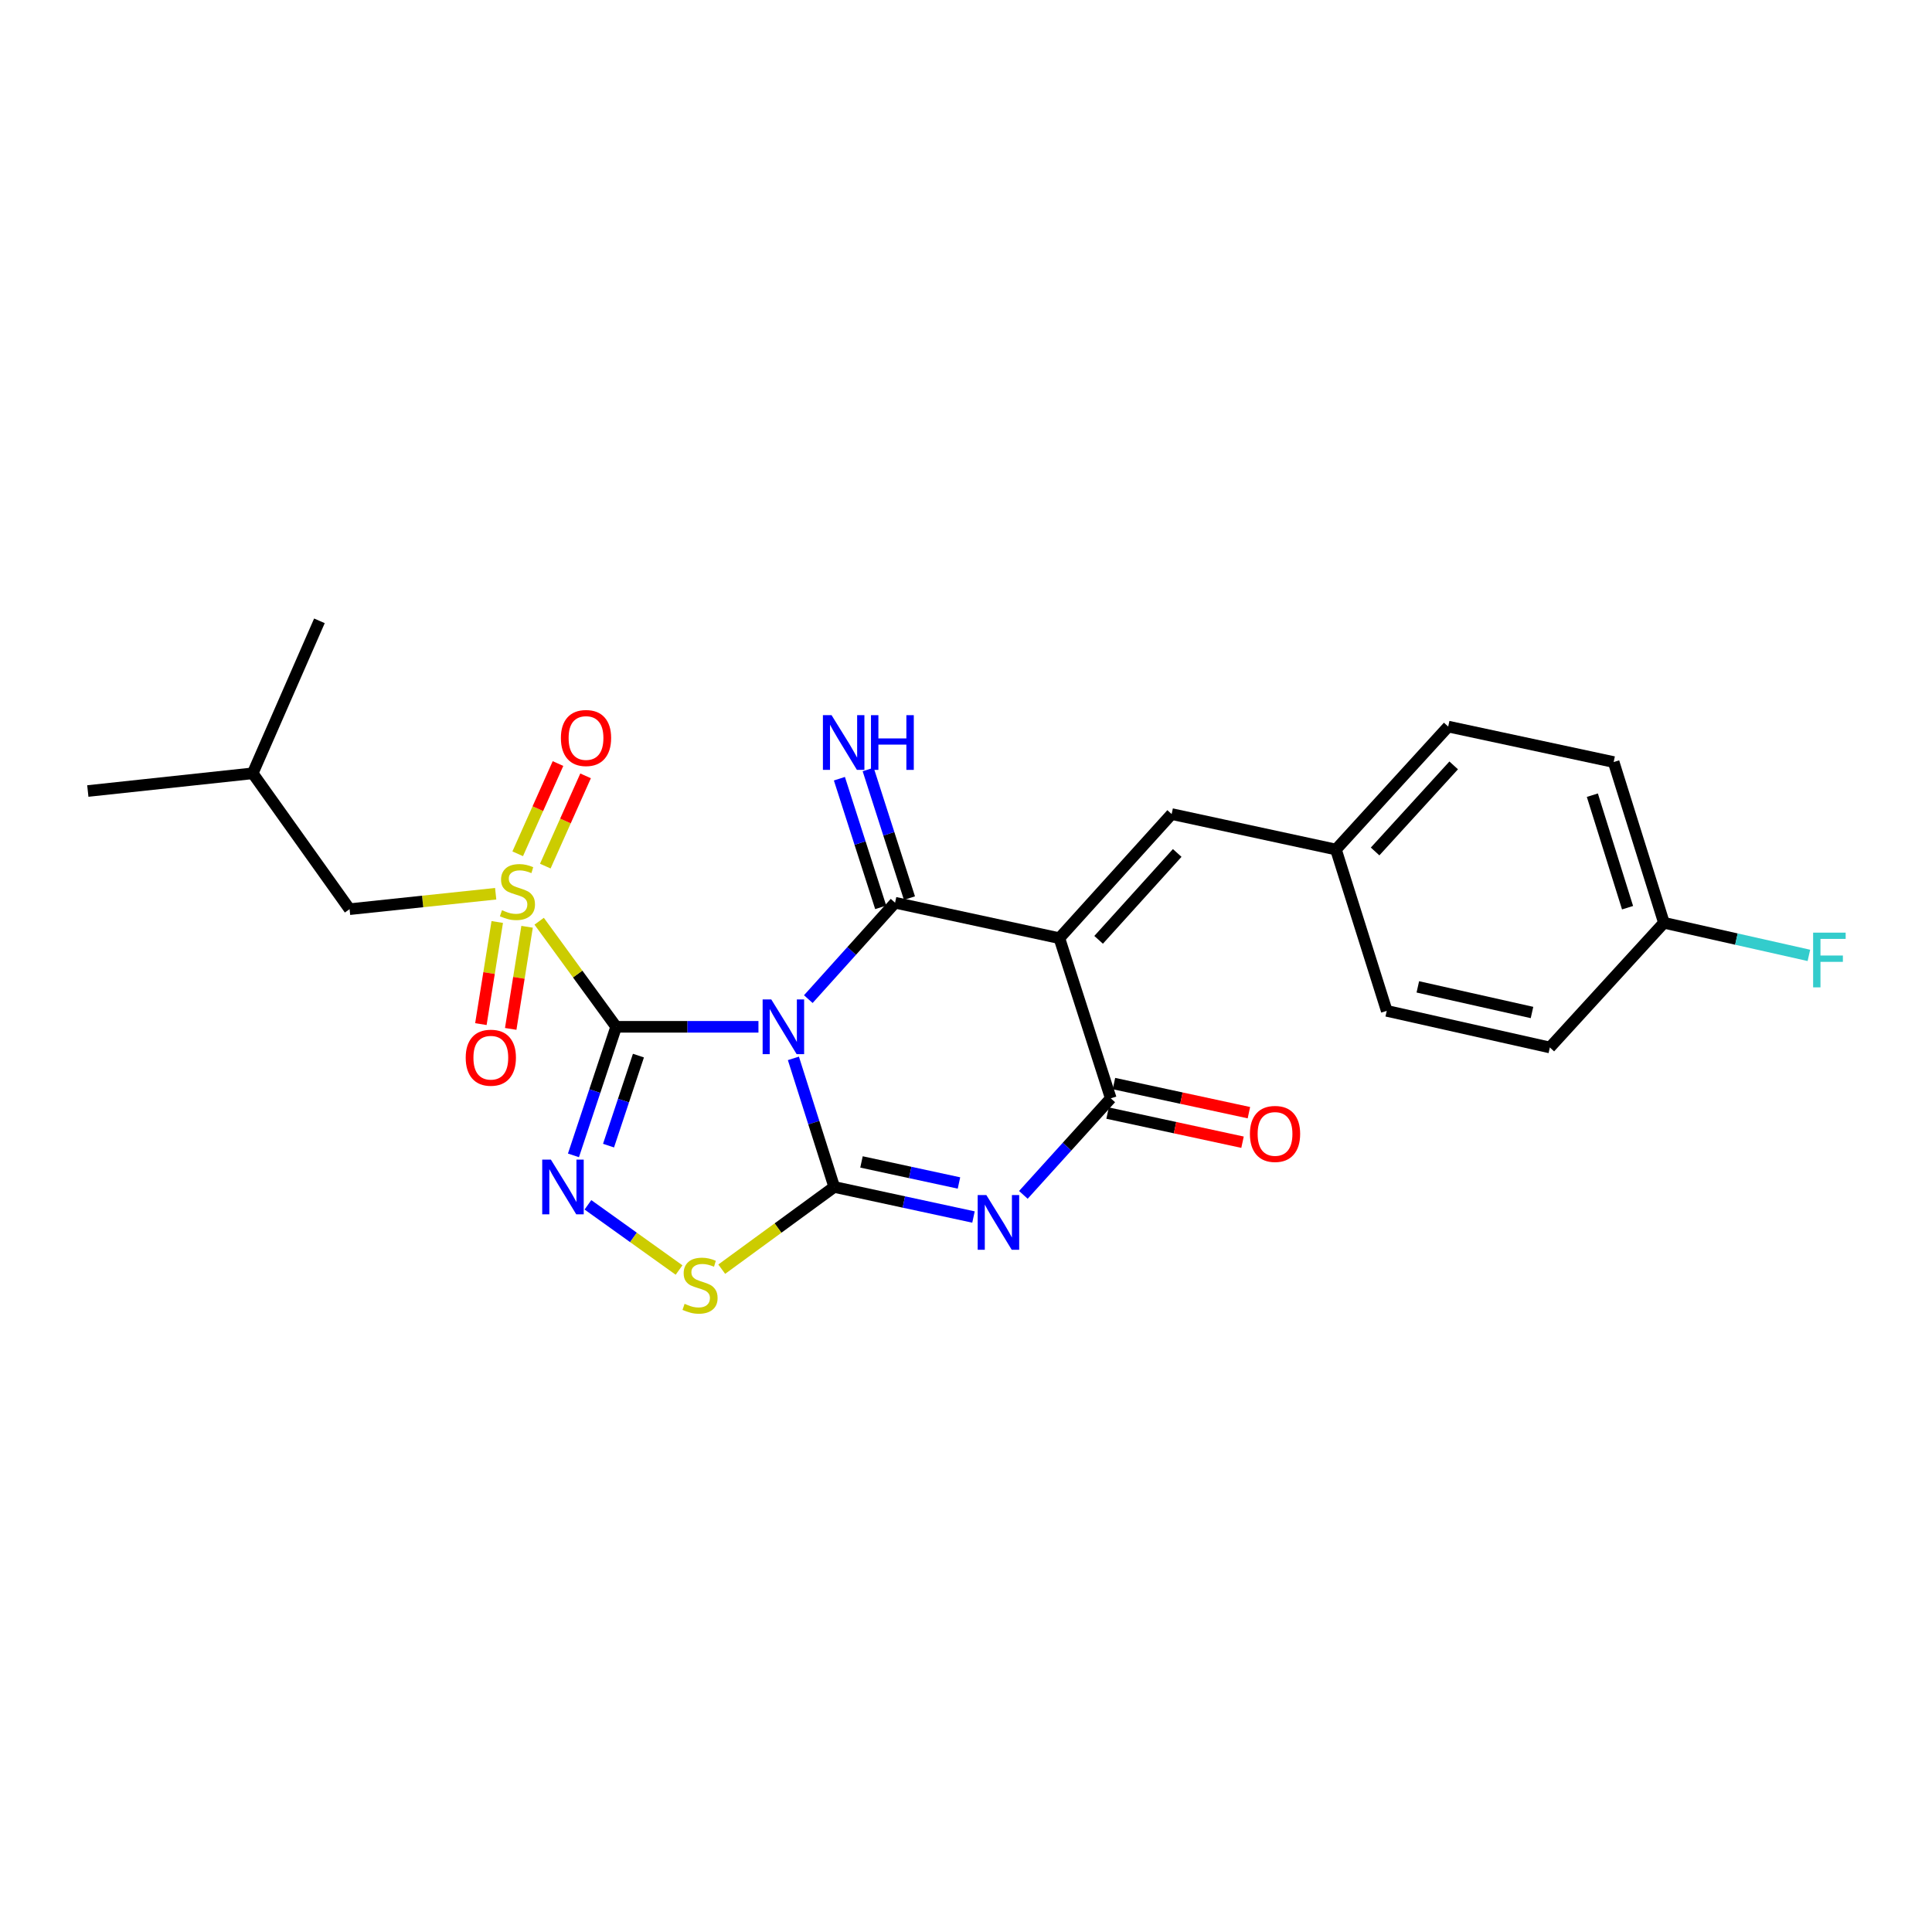 <?xml version='1.0' encoding='iso-8859-1'?>
<svg version='1.1' baseProfile='full'
              xmlns='http://www.w3.org/2000/svg'
                      xmlns:rdkit='http://www.rdkit.org/xml'
                      xmlns:xlink='http://www.w3.org/1999/xlink'
                  xml:space='preserve'
width='1000px' height='1000px' viewBox='0 0 1000 1000'>
<!-- END OF HEADER -->
<rect style='opacity:1.0;fill:#FFFFFF;stroke:none' width='1000' height='1000' x='0' y='0'> </rect>
<path class='bond-0' d='M 392.573,531.474 L 355.749,531.474' style='fill:none;fill-rule:evenodd;stroke:#0000FF;stroke-width:6px;stroke-linecap:butt;stroke-linejoin:miter;stroke-opacity:1' />
<path class='bond-0' d='M 355.749,531.474 L 318.925,531.474' style='fill:none;fill-rule:evenodd;stroke:#000000;stroke-width:6px;stroke-linecap:butt;stroke-linejoin:miter;stroke-opacity:1' />
<path class='bond-1' d='M 410.662,547.808 L 421.228,581.088' style='fill:none;fill-rule:evenodd;stroke:#0000FF;stroke-width:6px;stroke-linecap:butt;stroke-linejoin:miter;stroke-opacity:1' />
<path class='bond-1' d='M 421.228,581.088 L 431.793,614.368' style='fill:none;fill-rule:evenodd;stroke:#000000;stroke-width:6px;stroke-linecap:butt;stroke-linejoin:miter;stroke-opacity:1' />
<path class='bond-2' d='M 418.377,517.143 L 440.833,492.197' style='fill:none;fill-rule:evenodd;stroke:#0000FF;stroke-width:6px;stroke-linecap:butt;stroke-linejoin:miter;stroke-opacity:1' />
<path class='bond-2' d='M 440.833,492.197 L 463.288,467.25' style='fill:none;fill-rule:evenodd;stroke:#000000;stroke-width:6px;stroke-linecap:butt;stroke-linejoin:miter;stroke-opacity:1' />
<path class='bond-5' d='M 318.925,531.474 L 299.001,504.151' style='fill:none;fill-rule:evenodd;stroke:#000000;stroke-width:6px;stroke-linecap:butt;stroke-linejoin:miter;stroke-opacity:1' />
<path class='bond-5' d='M 299.001,504.151 L 279.077,476.828' style='fill:none;fill-rule:evenodd;stroke:#CCCC00;stroke-width:6px;stroke-linecap:butt;stroke-linejoin:miter;stroke-opacity:1' />
<path class='bond-6' d='M 318.925,531.474 L 307.873,564.749' style='fill:none;fill-rule:evenodd;stroke:#000000;stroke-width:6px;stroke-linecap:butt;stroke-linejoin:miter;stroke-opacity:1' />
<path class='bond-6' d='M 307.873,564.749 L 296.82,598.024' style='fill:none;fill-rule:evenodd;stroke:#0000FF;stroke-width:6px;stroke-linecap:butt;stroke-linejoin:miter;stroke-opacity:1' />
<path class='bond-6' d='M 330.451,546.386 L 322.714,569.678' style='fill:none;fill-rule:evenodd;stroke:#000000;stroke-width:6px;stroke-linecap:butt;stroke-linejoin:miter;stroke-opacity:1' />
<path class='bond-6' d='M 322.714,569.678 L 314.977,592.971' style='fill:none;fill-rule:evenodd;stroke:#0000FF;stroke-width:6px;stroke-linecap:butt;stroke-linejoin:miter;stroke-opacity:1' />
<path class='bond-4' d='M 431.793,614.368 L 467.835,622.149' style='fill:none;fill-rule:evenodd;stroke:#000000;stroke-width:6px;stroke-linecap:butt;stroke-linejoin:miter;stroke-opacity:1' />
<path class='bond-4' d='M 467.835,622.149 L 503.876,629.93' style='fill:none;fill-rule:evenodd;stroke:#0000FF;stroke-width:6px;stroke-linecap:butt;stroke-linejoin:miter;stroke-opacity:1' />
<path class='bond-4' d='M 445.906,601.416 L 471.135,606.862' style='fill:none;fill-rule:evenodd;stroke:#000000;stroke-width:6px;stroke-linecap:butt;stroke-linejoin:miter;stroke-opacity:1' />
<path class='bond-4' d='M 471.135,606.862 L 496.364,612.309' style='fill:none;fill-rule:evenodd;stroke:#0000FF;stroke-width:6px;stroke-linecap:butt;stroke-linejoin:miter;stroke-opacity:1' />
<path class='bond-8' d='M 431.793,614.368 L 402.682,635.646' style='fill:none;fill-rule:evenodd;stroke:#000000;stroke-width:6px;stroke-linecap:butt;stroke-linejoin:miter;stroke-opacity:1' />
<path class='bond-8' d='M 402.682,635.646 L 373.57,656.924' style='fill:none;fill-rule:evenodd;stroke:#CCCC00;stroke-width:6px;stroke-linecap:butt;stroke-linejoin:miter;stroke-opacity:1' />
<path class='bond-3' d='M 463.288,467.25 L 548.328,485.6' style='fill:none;fill-rule:evenodd;stroke:#000000;stroke-width:6px;stroke-linecap:butt;stroke-linejoin:miter;stroke-opacity:1' />
<path class='bond-10' d='M 470.733,464.861 L 460.049,431.569' style='fill:none;fill-rule:evenodd;stroke:#000000;stroke-width:6px;stroke-linecap:butt;stroke-linejoin:miter;stroke-opacity:1' />
<path class='bond-10' d='M 460.049,431.569 L 449.365,398.278' style='fill:none;fill-rule:evenodd;stroke:#0000FF;stroke-width:6px;stroke-linecap:butt;stroke-linejoin:miter;stroke-opacity:1' />
<path class='bond-10' d='M 455.843,469.64 L 445.158,436.348' style='fill:none;fill-rule:evenodd;stroke:#000000;stroke-width:6px;stroke-linecap:butt;stroke-linejoin:miter;stroke-opacity:1' />
<path class='bond-10' d='M 445.158,436.348 L 434.474,403.057' style='fill:none;fill-rule:evenodd;stroke:#0000FF;stroke-width:6px;stroke-linecap:butt;stroke-linejoin:miter;stroke-opacity:1' />
<path class='bond-7' d='M 548.328,485.6 L 574.932,568.494' style='fill:none;fill-rule:evenodd;stroke:#000000;stroke-width:6px;stroke-linecap:butt;stroke-linejoin:miter;stroke-opacity:1' />
<path class='bond-9' d='M 548.328,485.6 L 606.444,421.359' style='fill:none;fill-rule:evenodd;stroke:#000000;stroke-width:6px;stroke-linecap:butt;stroke-linejoin:miter;stroke-opacity:1' />
<path class='bond-9' d='M 568.643,486.455 L 609.324,441.487' style='fill:none;fill-rule:evenodd;stroke:#000000;stroke-width:6px;stroke-linecap:butt;stroke-linejoin:miter;stroke-opacity:1' />
<path class='bond-26' d='M 529.696,618.462 L 552.314,593.478' style='fill:none;fill-rule:evenodd;stroke:#0000FF;stroke-width:6px;stroke-linecap:butt;stroke-linejoin:miter;stroke-opacity:1' />
<path class='bond-26' d='M 552.314,593.478 L 574.932,568.494' style='fill:none;fill-rule:evenodd;stroke:#000000;stroke-width:6px;stroke-linecap:butt;stroke-linejoin:miter;stroke-opacity:1' />
<path class='bond-11' d='M 256.565,462.594 L 218.752,466.59' style='fill:none;fill-rule:evenodd;stroke:#CCCC00;stroke-width:6px;stroke-linecap:butt;stroke-linejoin:miter;stroke-opacity:1' />
<path class='bond-11' d='M 218.752,466.59 L 180.939,470.587' style='fill:none;fill-rule:evenodd;stroke:#000000;stroke-width:6px;stroke-linecap:butt;stroke-linejoin:miter;stroke-opacity:1' />
<path class='bond-12' d='M 282.245,448.294 L 292.672,424.939' style='fill:none;fill-rule:evenodd;stroke:#CCCC00;stroke-width:6px;stroke-linecap:butt;stroke-linejoin:miter;stroke-opacity:1' />
<path class='bond-12' d='M 292.672,424.939 L 303.099,401.584' style='fill:none;fill-rule:evenodd;stroke:#FF0000;stroke-width:6px;stroke-linecap:butt;stroke-linejoin:miter;stroke-opacity:1' />
<path class='bond-12' d='M 267.965,441.919 L 278.392,418.564' style='fill:none;fill-rule:evenodd;stroke:#CCCC00;stroke-width:6px;stroke-linecap:butt;stroke-linejoin:miter;stroke-opacity:1' />
<path class='bond-12' d='M 278.392,418.564 L 288.819,395.209' style='fill:none;fill-rule:evenodd;stroke:#FF0000;stroke-width:6px;stroke-linecap:butt;stroke-linejoin:miter;stroke-opacity:1' />
<path class='bond-13' d='M 257.375,477.223 L 253.139,503.651' style='fill:none;fill-rule:evenodd;stroke:#CCCC00;stroke-width:6px;stroke-linecap:butt;stroke-linejoin:miter;stroke-opacity:1' />
<path class='bond-13' d='M 253.139,503.651 L 248.904,530.079' style='fill:none;fill-rule:evenodd;stroke:#FF0000;stroke-width:6px;stroke-linecap:butt;stroke-linejoin:miter;stroke-opacity:1' />
<path class='bond-13' d='M 272.817,479.698 L 268.581,506.126' style='fill:none;fill-rule:evenodd;stroke:#CCCC00;stroke-width:6px;stroke-linecap:butt;stroke-linejoin:miter;stroke-opacity:1' />
<path class='bond-13' d='M 268.581,506.126 L 264.345,532.554' style='fill:none;fill-rule:evenodd;stroke:#FF0000;stroke-width:6px;stroke-linecap:butt;stroke-linejoin:miter;stroke-opacity:1' />
<path class='bond-25' d='M 304.313,623.613 L 327.894,640.487' style='fill:none;fill-rule:evenodd;stroke:#0000FF;stroke-width:6px;stroke-linecap:butt;stroke-linejoin:miter;stroke-opacity:1' />
<path class='bond-25' d='M 327.894,640.487 L 351.476,657.36' style='fill:none;fill-rule:evenodd;stroke:#CCCC00;stroke-width:6px;stroke-linecap:butt;stroke-linejoin:miter;stroke-opacity:1' />
<path class='bond-14' d='M 573.283,576.138 L 608.207,583.671' style='fill:none;fill-rule:evenodd;stroke:#000000;stroke-width:6px;stroke-linecap:butt;stroke-linejoin:miter;stroke-opacity:1' />
<path class='bond-14' d='M 608.207,583.671 L 643.131,591.205' style='fill:none;fill-rule:evenodd;stroke:#FF0000;stroke-width:6px;stroke-linecap:butt;stroke-linejoin:miter;stroke-opacity:1' />
<path class='bond-14' d='M 576.58,560.851 L 611.505,568.384' style='fill:none;fill-rule:evenodd;stroke:#000000;stroke-width:6px;stroke-linecap:butt;stroke-linejoin:miter;stroke-opacity:1' />
<path class='bond-14' d='M 611.505,568.384 L 646.429,575.918' style='fill:none;fill-rule:evenodd;stroke:#FF0000;stroke-width:6px;stroke-linecap:butt;stroke-linejoin:miter;stroke-opacity:1' />
<path class='bond-15' d='M 606.444,421.359 L 691.484,439.717' style='fill:none;fill-rule:evenodd;stroke:#000000;stroke-width:6px;stroke-linecap:butt;stroke-linejoin:miter;stroke-opacity:1' />
<path class='bond-22' d='M 180.939,470.587 L 130.799,400.264' style='fill:none;fill-rule:evenodd;stroke:#000000;stroke-width:6px;stroke-linecap:butt;stroke-linejoin:miter;stroke-opacity:1' />
<path class='bond-18' d='M 691.484,439.717 L 717.775,523.22' style='fill:none;fill-rule:evenodd;stroke:#000000;stroke-width:6px;stroke-linecap:butt;stroke-linejoin:miter;stroke-opacity:1' />
<path class='bond-19' d='M 691.484,439.717 L 749.591,376.076' style='fill:none;fill-rule:evenodd;stroke:#000000;stroke-width:6px;stroke-linecap:butt;stroke-linejoin:miter;stroke-opacity:1' />
<path class='bond-19' d='M 711.749,440.716 L 752.424,396.167' style='fill:none;fill-rule:evenodd;stroke:#000000;stroke-width:6px;stroke-linecap:butt;stroke-linejoin:miter;stroke-opacity:1' />
<path class='bond-16' d='M 861.252,477.633 L 835.222,394.434' style='fill:none;fill-rule:evenodd;stroke:#000000;stroke-width:6px;stroke-linecap:butt;stroke-linejoin:miter;stroke-opacity:1' />
<path class='bond-16' d='M 842.422,469.823 L 824.201,411.584' style='fill:none;fill-rule:evenodd;stroke:#000000;stroke-width:6px;stroke-linecap:butt;stroke-linejoin:miter;stroke-opacity:1' />
<path class='bond-17' d='M 861.252,477.633 L 898.764,486.07' style='fill:none;fill-rule:evenodd;stroke:#000000;stroke-width:6px;stroke-linecap:butt;stroke-linejoin:miter;stroke-opacity:1' />
<path class='bond-17' d='M 898.764,486.07 L 936.277,494.507' style='fill:none;fill-rule:evenodd;stroke:#33CCCC;stroke-width:6px;stroke-linecap:butt;stroke-linejoin:miter;stroke-opacity:1' />
<path class='bond-27' d='M 861.252,477.633 L 802.198,542.169' style='fill:none;fill-rule:evenodd;stroke:#000000;stroke-width:6px;stroke-linecap:butt;stroke-linejoin:miter;stroke-opacity:1' />
<path class='bond-21' d='M 717.775,523.22 L 802.198,542.169' style='fill:none;fill-rule:evenodd;stroke:#000000;stroke-width:6px;stroke-linecap:butt;stroke-linejoin:miter;stroke-opacity:1' />
<path class='bond-21' d='M 733.863,510.803 L 792.959,524.067' style='fill:none;fill-rule:evenodd;stroke:#000000;stroke-width:6px;stroke-linecap:butt;stroke-linejoin:miter;stroke-opacity:1' />
<path class='bond-20' d='M 749.591,376.076 L 835.222,394.434' style='fill:none;fill-rule:evenodd;stroke:#000000;stroke-width:6px;stroke-linecap:butt;stroke-linejoin:miter;stroke-opacity:1' />
<path class='bond-23' d='M 130.799,400.264 L 165.335,321.341' style='fill:none;fill-rule:evenodd;stroke:#000000;stroke-width:6px;stroke-linecap:butt;stroke-linejoin:miter;stroke-opacity:1' />
<path class='bond-24' d='M 130.799,400.264 L 45.455,409.43' style='fill:none;fill-rule:evenodd;stroke:#000000;stroke-width:6px;stroke-linecap:butt;stroke-linejoin:miter;stroke-opacity:1' />
<path  class='atom-0' d='M 399.217 517.314
L 408.497 532.314
Q 409.417 533.794, 410.897 536.474
Q 412.377 539.154, 412.457 539.314
L 412.457 517.314
L 416.217 517.314
L 416.217 545.634
L 412.337 545.634
L 402.377 529.234
Q 401.217 527.314, 399.977 525.114
Q 398.777 522.914, 398.417 522.234
L 398.417 545.634
L 394.737 545.634
L 394.737 517.314
L 399.217 517.314
' fill='#0000FF'/>
<path  class='atom-5' d='M 510.53 618.557
L 519.81 633.557
Q 520.73 635.037, 522.21 637.717
Q 523.69 640.397, 523.77 640.557
L 523.77 618.557
L 527.53 618.557
L 527.53 646.877
L 523.65 646.877
L 513.69 630.477
Q 512.53 628.557, 511.29 626.357
Q 510.09 624.157, 509.73 623.477
L 509.73 646.877
L 506.05 646.877
L 506.05 618.557
L 510.53 618.557
' fill='#0000FF'/>
<path  class='atom-6' d='M 259.829 471.123
Q 260.149 471.243, 261.469 471.803
Q 262.789 472.363, 264.229 472.723
Q 265.709 473.043, 267.149 473.043
Q 269.829 473.043, 271.389 471.763
Q 272.949 470.443, 272.949 468.163
Q 272.949 466.603, 272.149 465.643
Q 271.389 464.683, 270.189 464.163
Q 268.989 463.643, 266.989 463.043
Q 264.469 462.283, 262.949 461.563
Q 261.469 460.843, 260.389 459.323
Q 259.349 457.803, 259.349 455.243
Q 259.349 451.683, 261.749 449.483
Q 264.189 447.283, 268.989 447.283
Q 272.269 447.283, 275.989 448.843
L 275.069 451.923
Q 271.669 450.523, 269.109 450.523
Q 266.349 450.523, 264.829 451.683
Q 263.309 452.803, 263.349 454.763
Q 263.349 456.283, 264.109 457.203
Q 264.909 458.123, 266.029 458.643
Q 267.189 459.163, 269.109 459.763
Q 271.669 460.563, 273.189 461.363
Q 274.709 462.163, 275.789 463.803
Q 276.909 465.403, 276.909 468.163
Q 276.909 472.083, 274.269 474.203
Q 271.669 476.283, 267.309 476.283
Q 264.789 476.283, 262.869 475.723
Q 260.989 475.203, 258.749 474.283
L 259.829 471.123
' fill='#CCCC00'/>
<path  class='atom-7' d='M 285.132 600.208
L 294.412 615.208
Q 295.332 616.688, 296.812 619.368
Q 298.292 622.048, 298.372 622.208
L 298.372 600.208
L 302.132 600.208
L 302.132 628.528
L 298.252 628.528
L 288.292 612.128
Q 287.132 610.208, 285.892 608.008
Q 284.692 605.808, 284.332 605.128
L 284.332 628.528
L 280.652 628.528
L 280.652 600.208
L 285.132 600.208
' fill='#0000FF'/>
<path  class='atom-9' d='M 354.34 674.853
Q 354.66 674.973, 355.98 675.533
Q 357.3 676.093, 358.74 676.453
Q 360.22 676.773, 361.66 676.773
Q 364.34 676.773, 365.9 675.493
Q 367.46 674.173, 367.46 671.893
Q 367.46 670.333, 366.66 669.373
Q 365.9 668.413, 364.7 667.893
Q 363.5 667.373, 361.5 666.773
Q 358.98 666.013, 357.46 665.293
Q 355.98 664.573, 354.9 663.053
Q 353.86 661.533, 353.86 658.973
Q 353.86 655.413, 356.26 653.213
Q 358.7 651.013, 363.5 651.013
Q 366.78 651.013, 370.5 652.573
L 369.58 655.653
Q 366.18 654.253, 363.62 654.253
Q 360.86 654.253, 359.34 655.413
Q 357.82 656.533, 357.86 658.493
Q 357.86 660.013, 358.62 660.933
Q 359.42 661.853, 360.54 662.373
Q 361.7 662.893, 363.62 663.493
Q 366.18 664.293, 367.7 665.093
Q 369.22 665.893, 370.3 667.533
Q 371.42 669.133, 371.42 671.893
Q 371.42 675.813, 368.78 677.933
Q 366.18 680.013, 361.82 680.013
Q 359.3 680.013, 357.38 679.453
Q 355.5 678.933, 353.26 678.013
L 354.34 674.853
' fill='#CCCC00'/>
<path  class='atom-11' d='M 430.416 370.17
L 439.696 385.17
Q 440.616 386.65, 442.096 389.33
Q 443.576 392.01, 443.656 392.17
L 443.656 370.17
L 447.416 370.17
L 447.416 398.49
L 443.536 398.49
L 433.576 382.09
Q 432.416 380.17, 431.176 377.97
Q 429.976 375.77, 429.616 375.09
L 429.616 398.49
L 425.936 398.49
L 425.936 370.17
L 430.416 370.17
' fill='#0000FF'/>
<path  class='atom-11' d='M 450.816 370.17
L 454.656 370.17
L 454.656 382.21
L 469.136 382.21
L 469.136 370.17
L 472.976 370.17
L 472.976 398.49
L 469.136 398.49
L 469.136 385.41
L 454.656 385.41
L 454.656 398.49
L 450.816 398.49
L 450.816 370.17
' fill='#0000FF'/>
<path  class='atom-13' d='M 290.321 381.986
Q 290.321 375.186, 293.681 371.386
Q 297.041 367.586, 303.321 367.586
Q 309.601 367.586, 312.961 371.386
Q 316.321 375.186, 316.321 381.986
Q 316.321 388.866, 312.921 392.786
Q 309.521 396.666, 303.321 396.666
Q 297.081 396.666, 293.681 392.786
Q 290.321 388.906, 290.321 381.986
M 303.321 393.466
Q 307.641 393.466, 309.961 390.586
Q 312.321 387.666, 312.321 381.986
Q 312.321 376.426, 309.961 373.626
Q 307.641 370.786, 303.321 370.786
Q 299.001 370.786, 296.641 373.586
Q 294.321 376.386, 294.321 381.986
Q 294.321 387.706, 296.641 390.586
Q 299.001 393.466, 303.321 393.466
' fill='#FF0000'/>
<path  class='atom-14' d='M 241.05 547.462
Q 241.05 540.662, 244.41 536.862
Q 247.77 533.062, 254.05 533.062
Q 260.33 533.062, 263.69 536.862
Q 267.05 540.662, 267.05 547.462
Q 267.05 554.342, 263.65 558.262
Q 260.25 562.142, 254.05 562.142
Q 247.81 562.142, 244.41 558.262
Q 241.05 554.382, 241.05 547.462
M 254.05 558.942
Q 258.37 558.942, 260.69 556.062
Q 263.05 553.142, 263.05 547.462
Q 263.05 541.902, 260.69 539.102
Q 258.37 536.262, 254.05 536.262
Q 249.73 536.262, 247.37 539.062
Q 245.05 541.862, 245.05 547.462
Q 245.05 553.182, 247.37 556.062
Q 249.73 558.942, 254.05 558.942
' fill='#FF0000'/>
<path  class='atom-15' d='M 646.955 586.915
Q 646.955 580.115, 650.315 576.315
Q 653.675 572.515, 659.955 572.515
Q 666.235 572.515, 669.595 576.315
Q 672.955 580.115, 672.955 586.915
Q 672.955 593.795, 669.555 597.715
Q 666.155 601.595, 659.955 601.595
Q 653.715 601.595, 650.315 597.715
Q 646.955 593.835, 646.955 586.915
M 659.955 598.395
Q 664.275 598.395, 666.595 595.515
Q 668.955 592.595, 668.955 586.915
Q 668.955 581.355, 666.595 578.555
Q 664.275 575.715, 659.955 575.715
Q 655.635 575.715, 653.275 578.515
Q 650.955 581.315, 650.955 586.915
Q 650.955 592.635, 653.275 595.515
Q 655.635 598.395, 659.955 598.395
' fill='#FF0000'/>
<path  class='atom-18' d='M 938.471 482.735
L 955.311 482.735
L 955.311 485.975
L 942.271 485.975
L 942.271 494.575
L 953.871 494.575
L 953.871 497.855
L 942.271 497.855
L 942.271 511.055
L 938.471 511.055
L 938.471 482.735
' fill='#33CCCC'/>
</svg>
